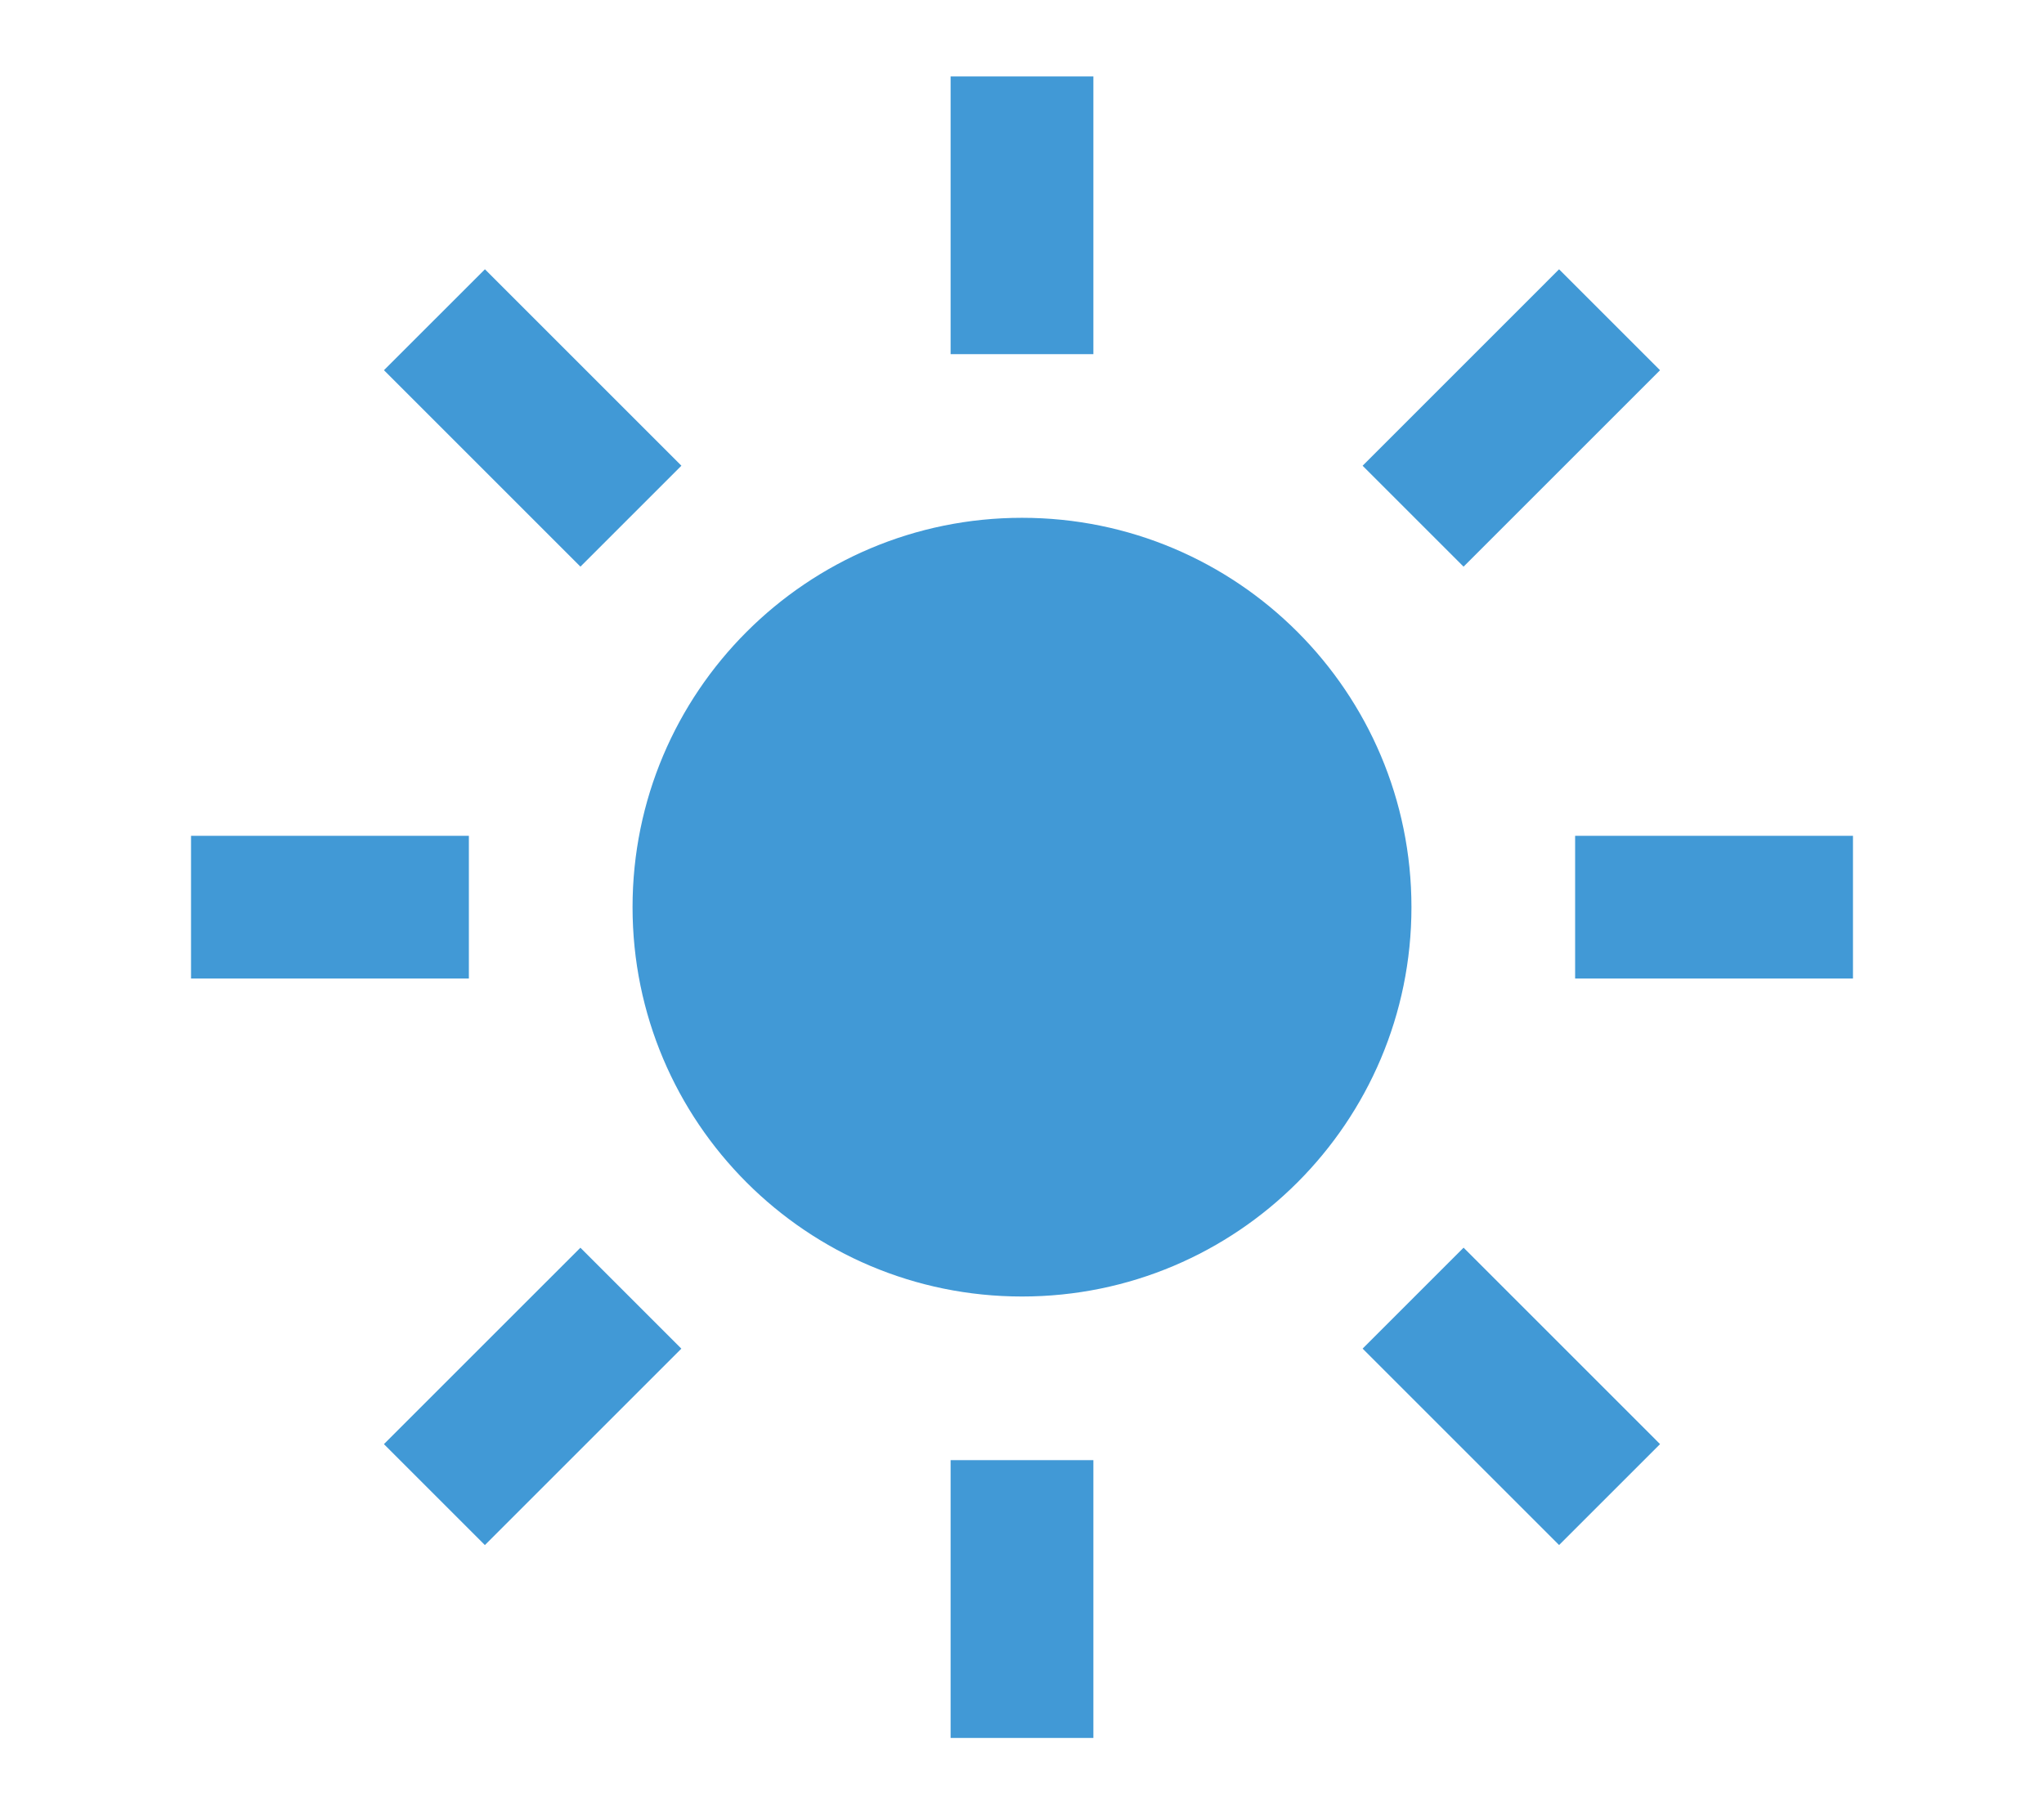 <svg width="107" height="94" fill="none" xmlns="http://www.w3.org/2000/svg"><g clip-path="url(#clip0_2002_5761)" fill="#4199D6"><path d="M53.5 67.887c11.26 0 20.387-9.128 20.387-20.387 0-11.26-9.128-20.387-20.387-20.387-11.26 0-20.387 9.128-20.387 20.387 0 11.26 9.128 20.387 20.387 20.387zM57.237 4h-7.474v14.545h7.474V4zM25.385 14.1L20.1 19.384 30.385 29.67l5.285-5.285L25.385 14.1zm-.84 29.663H10v7.474h14.545v-7.474zm5.838 21.569L20.098 75.617l5.285 5.285 10.285-10.285-5.285-5.285zm26.854 11.123h-7.474V91h7.474V76.455zM76.616 65.33l-5.285 5.285L81.616 80.9l5.285-5.284L76.616 65.33zM97 43.763H82.455v7.474H97v-7.474zM81.614 14.101L71.33 24.387l5.285 5.284L86.9 19.386l-5.285-5.285z"/></g><defs><clipPath id="clip0_2002_5761"><path fill="#fff" transform="translate(10 4)" d="M0 0h87v87H0z"/></clipPath></defs></svg>